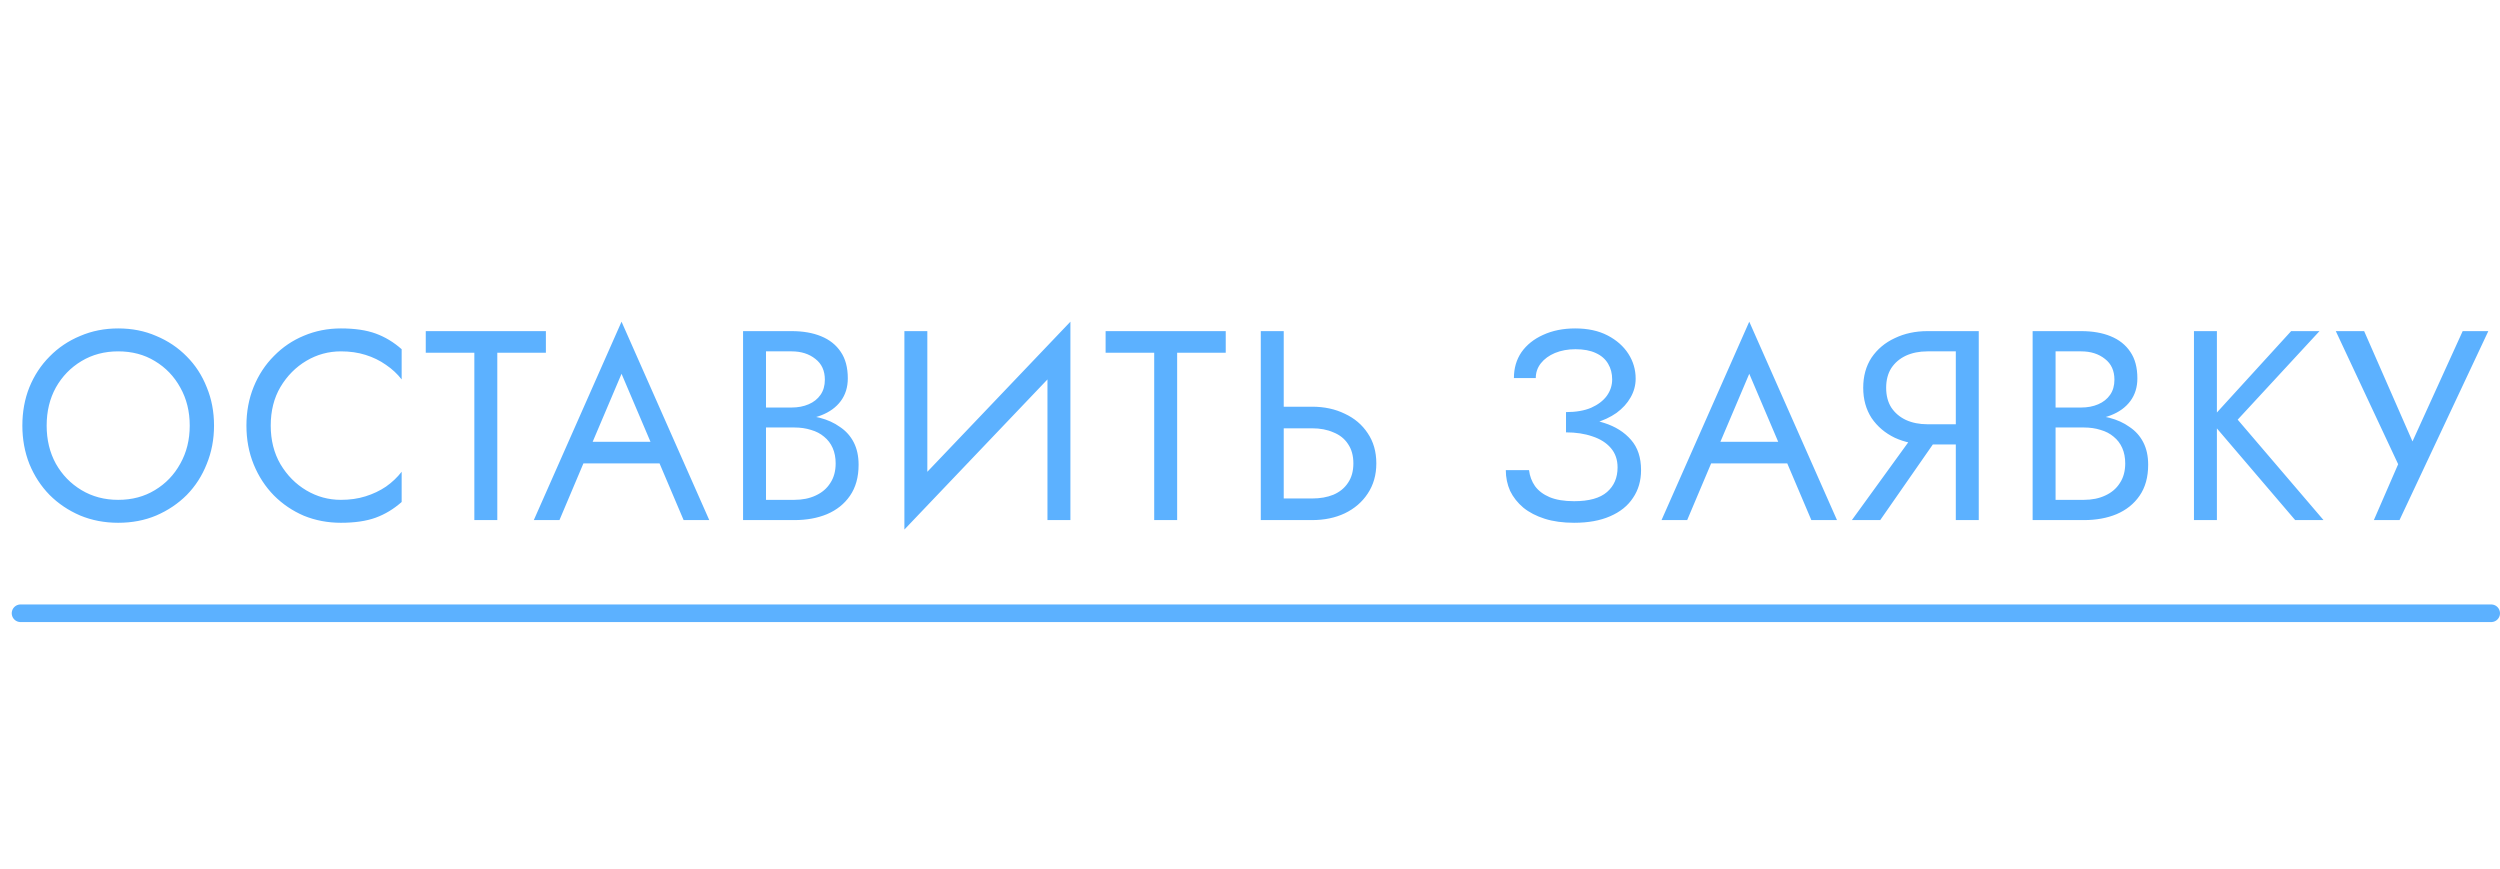 <?xml version="1.0" encoding="UTF-8"?> <svg xmlns="http://www.w3.org/2000/svg" width="213" height="74" viewBox="0 0 213 74" fill="none"> <line x1="1.75" y1="52.25" x2="212.25" y2="52.25" stroke="#5CB1FF" stroke-width="1.5" stroke-linecap="round"></line> <path d="M3.975 36.261C3.975 35.05 4.235 33.969 4.757 33.019C5.293 32.068 6.022 31.317 6.942 30.765C7.862 30.212 8.904 29.936 10.07 29.936C11.251 29.936 12.293 30.212 13.198 30.765C14.118 31.317 14.838 32.068 15.36 33.019C15.896 33.969 16.165 35.05 16.165 36.261C16.165 37.473 15.896 38.554 15.36 39.505C14.838 40.455 14.118 41.206 13.198 41.758C12.293 42.31 11.251 42.587 10.07 42.587C8.904 42.587 7.862 42.31 6.942 41.758C6.022 41.206 5.293 40.455 4.757 39.505C4.235 38.554 3.975 37.473 3.975 36.261ZM1.905 36.261C1.905 37.427 2.104 38.516 2.503 39.528C2.917 40.539 3.492 41.421 4.228 42.172C4.964 42.908 5.83 43.491 6.827 43.92C7.823 44.334 8.904 44.541 10.07 44.541C11.251 44.541 12.332 44.334 13.313 43.92C14.309 43.491 15.176 42.908 15.912 42.172C16.648 41.421 17.215 40.539 17.614 39.528C18.028 38.516 18.235 37.427 18.235 36.261C18.235 35.081 18.028 33.992 17.614 32.995C17.215 31.983 16.648 31.11 15.912 30.373C15.176 29.622 14.309 29.04 13.313 28.625C12.332 28.196 11.251 27.982 10.07 27.982C8.904 27.982 7.823 28.196 6.827 28.625C5.83 29.04 4.964 29.622 4.228 30.373C3.492 31.11 2.917 31.983 2.503 32.995C2.104 33.992 1.905 35.081 1.905 36.261ZM23.066 36.261C23.066 35.004 23.342 33.908 23.894 32.972C24.461 32.022 25.197 31.278 26.102 30.741C27.006 30.205 27.988 29.936 29.046 29.936C29.812 29.936 30.51 30.036 31.139 30.235C31.783 30.435 32.365 30.718 32.887 31.087C33.408 31.439 33.853 31.853 34.221 32.328V29.753C33.546 29.154 32.81 28.71 32.013 28.419C31.215 28.127 30.226 27.982 29.046 27.982C27.926 27.982 26.876 28.189 25.895 28.602C24.929 29.001 24.078 29.576 23.342 30.328C22.606 31.064 22.031 31.938 21.617 32.95C21.203 33.962 20.996 35.066 20.996 36.261C20.996 37.458 21.203 38.562 21.617 39.574C22.031 40.586 22.606 41.467 23.342 42.218C24.078 42.955 24.929 43.529 25.895 43.944C26.876 44.342 27.926 44.541 29.046 44.541C30.226 44.541 31.215 44.396 32.013 44.105C32.81 43.813 33.546 43.368 34.221 42.77V40.194C33.853 40.67 33.408 41.092 32.887 41.459C32.365 41.812 31.783 42.088 31.139 42.288C30.51 42.487 29.812 42.587 29.046 42.587C27.988 42.587 27.006 42.318 26.102 41.782C25.197 41.245 24.461 40.501 23.894 39.55C23.342 38.6 23.066 37.504 23.066 36.261ZM36.275 30.052H40.414V44.312H42.37V30.052H46.51V28.212H36.275V30.052ZM48.746 39.481H57.256L56.566 37.642H49.436L48.746 39.481ZM52.955 31.846L55.715 38.331L55.899 38.791L58.245 44.312H60.43L52.955 27.407L45.48 44.312H47.665L50.057 38.654L50.241 38.239L52.955 31.846ZM64.85 35.801H67.448C68.415 35.801 69.25 35.663 69.956 35.388C70.676 35.111 71.236 34.705 71.635 34.169C72.033 33.632 72.233 32.988 72.233 32.236C72.233 31.317 72.033 30.565 71.635 29.983C71.236 29.384 70.676 28.94 69.956 28.648C69.25 28.357 68.415 28.212 67.448 28.212H63.309V44.312H67.678C68.721 44.312 69.649 44.143 70.462 43.806C71.29 43.453 71.941 42.931 72.416 42.242C72.907 41.536 73.153 40.654 73.153 39.596C73.153 38.861 73.014 38.224 72.739 37.688C72.463 37.151 72.072 36.714 71.566 36.377C71.075 36.024 70.5 35.763 69.841 35.594C69.181 35.426 68.46 35.342 67.678 35.342H64.85V36.422H67.678C68.2 36.422 68.675 36.492 69.105 36.63C69.534 36.752 69.902 36.944 70.209 37.205C70.531 37.465 70.776 37.787 70.945 38.17C71.113 38.554 71.198 38.991 71.198 39.481C71.198 40.141 71.044 40.7 70.737 41.16C70.446 41.62 70.032 41.973 69.496 42.218C68.974 42.464 68.368 42.587 67.678 42.587H65.263V29.936H67.448C68.261 29.936 68.936 30.151 69.472 30.581C70.009 30.994 70.278 31.585 70.278 32.352C70.278 32.858 70.155 33.287 69.909 33.639C69.664 33.992 69.327 34.261 68.897 34.444C68.468 34.629 67.985 34.721 67.448 34.721H64.85V35.801ZM91.084 30.396L91.199 27.407L77.169 42.127L77.054 45.117L91.084 30.396ZM79.009 28.212H77.054V45.117L79.009 42.587V28.212ZM91.199 27.407L89.244 29.936V44.312H91.199V27.407ZM94.198 30.052H98.338V44.312H100.293V30.052H104.433V28.212H94.198V30.052ZM107.419 28.212V44.312H109.374V28.212H107.419ZM108.5 36.492H111.789C112.479 36.492 113.085 36.606 113.606 36.837C114.143 37.051 114.557 37.381 114.848 37.825C115.155 38.27 115.308 38.822 115.308 39.481C115.308 40.141 115.155 40.693 114.848 41.138C114.557 41.582 114.143 41.919 113.606 42.15C113.085 42.364 112.479 42.471 111.789 42.471H108.5V44.312H111.789C112.832 44.312 113.759 44.12 114.572 43.736C115.4 43.338 116.052 42.778 116.527 42.057C117.018 41.322 117.263 40.463 117.263 39.481C117.263 38.485 117.018 37.626 116.527 36.906C116.052 36.185 115.4 35.633 114.572 35.249C113.759 34.851 112.832 34.651 111.789 34.651H108.5V36.492ZM133.424 36.377C134.314 36.377 135.119 36.269 135.839 36.054C136.575 35.84 137.204 35.548 137.725 35.181C138.247 34.797 138.645 34.36 138.921 33.87C139.213 33.364 139.358 32.827 139.358 32.26C139.358 31.493 139.151 30.788 138.737 30.143C138.323 29.5 137.733 28.978 136.966 28.579C136.2 28.181 135.28 27.982 134.206 27.982C133.179 27.982 132.267 28.166 131.469 28.534C130.687 28.886 130.074 29.377 129.629 30.006C129.2 30.634 128.985 31.37 128.985 32.214H130.848C130.848 31.738 130.994 31.317 131.285 30.948C131.577 30.581 131.975 30.289 132.481 30.075C133.003 29.86 133.585 29.753 134.229 29.753C134.919 29.753 135.494 29.86 135.954 30.075C136.43 30.289 136.782 30.596 137.012 30.994C137.242 31.378 137.357 31.823 137.357 32.328C137.357 32.834 137.204 33.302 136.897 33.731C136.591 34.145 136.146 34.483 135.563 34.743C134.981 34.989 134.268 35.111 133.424 35.111V36.377ZM134.114 44.541C135.31 44.541 136.33 44.358 137.173 43.989C138.032 43.621 138.684 43.1 139.128 42.425C139.588 41.751 139.818 40.961 139.818 40.056C139.818 38.983 139.535 38.124 138.967 37.48C138.4 36.821 137.633 36.338 136.667 36.032C135.701 35.725 134.62 35.572 133.424 35.572V36.837C134.268 36.837 135.019 36.952 135.678 37.181C136.338 37.396 136.859 37.726 137.242 38.17C137.626 38.615 137.817 39.167 137.817 39.827C137.817 40.7 137.518 41.398 136.92 41.919C136.322 42.441 135.387 42.702 134.114 42.702C133.271 42.702 132.573 42.587 132.021 42.356C131.485 42.127 131.071 41.812 130.779 41.413C130.503 41.015 130.335 40.562 130.273 40.056H128.295C128.295 40.685 128.418 41.276 128.663 41.828C128.924 42.364 129.3 42.84 129.79 43.254C130.281 43.652 130.887 43.967 131.607 44.197C132.328 44.426 133.164 44.541 134.114 44.541ZM144.828 39.481H153.338L152.648 37.642H145.518L144.828 39.481ZM149.037 31.846L151.797 38.331L151.981 38.791L154.327 44.312H156.512L149.037 27.407L141.562 44.312H143.747L146.139 38.654L146.323 38.239L149.037 31.846ZM165.715 36.377H163.53L157.78 44.312H160.195L165.715 36.377ZM168.59 28.212H166.635V44.312H168.59V28.212ZM167.509 29.936V28.212H164.22C163.193 28.212 162.265 28.411 161.437 28.809C160.609 29.193 159.95 29.745 159.459 30.465C158.984 31.186 158.746 32.045 158.746 33.041C158.746 34.023 158.984 34.882 159.459 35.617C159.95 36.338 160.609 36.898 161.437 37.297C162.265 37.68 163.193 37.871 164.22 37.871H167.509V36.147H164.22C163.53 36.147 162.917 36.024 162.38 35.779C161.859 35.533 161.445 35.181 161.138 34.721C160.847 34.261 160.701 33.701 160.701 33.041C160.701 32.382 160.847 31.823 161.138 31.363C161.445 30.902 161.859 30.55 162.38 30.305C162.917 30.059 163.53 29.936 164.22 29.936H167.509ZM174.721 35.801H177.32C178.286 35.801 179.122 35.663 179.827 35.388C180.548 35.111 181.108 34.705 181.506 34.169C181.905 33.632 182.104 32.988 182.104 32.236C182.104 31.317 181.905 30.565 181.506 29.983C181.108 29.384 180.548 28.94 179.827 28.648C179.122 28.357 178.286 28.212 177.32 28.212H173.18V44.312H177.55C178.593 44.312 179.521 44.143 180.333 43.806C181.161 43.453 181.813 42.931 182.288 42.242C182.779 41.536 183.024 40.654 183.024 39.596C183.024 38.861 182.886 38.224 182.61 37.688C182.334 37.151 181.943 36.714 181.437 36.377C180.947 36.024 180.372 35.763 179.712 35.594C179.053 35.426 178.332 35.342 177.55 35.342H174.721V36.422H177.55C178.072 36.422 178.547 36.492 178.976 36.63C179.406 36.752 179.774 36.944 180.08 37.205C180.402 37.465 180.648 37.787 180.816 38.17C180.985 38.554 181.069 38.991 181.069 39.481C181.069 40.141 180.916 40.7 180.609 41.16C180.318 41.62 179.904 41.973 179.367 42.218C178.846 42.464 178.24 42.587 177.55 42.587H175.135V29.936H177.32C178.133 29.936 178.808 30.151 179.344 30.581C179.881 30.994 180.149 31.585 180.149 32.352C180.149 32.858 180.027 33.287 179.781 33.639C179.536 33.992 179.199 34.261 178.769 34.444C178.34 34.629 177.857 34.721 177.32 34.721H174.721V35.801ZM186.925 28.212V44.312H188.88V28.212H186.925ZM195.205 28.212L188.282 35.801L195.55 44.312H197.965L190.651 35.755L197.62 28.212H195.205ZM212.005 28.212H209.82L204.944 38.929L206.163 39.022L201.425 28.212H199.01L204.323 39.55L202.253 44.312H204.438L212.005 28.212Z" fill="#5CB1FF"></path> </svg> 